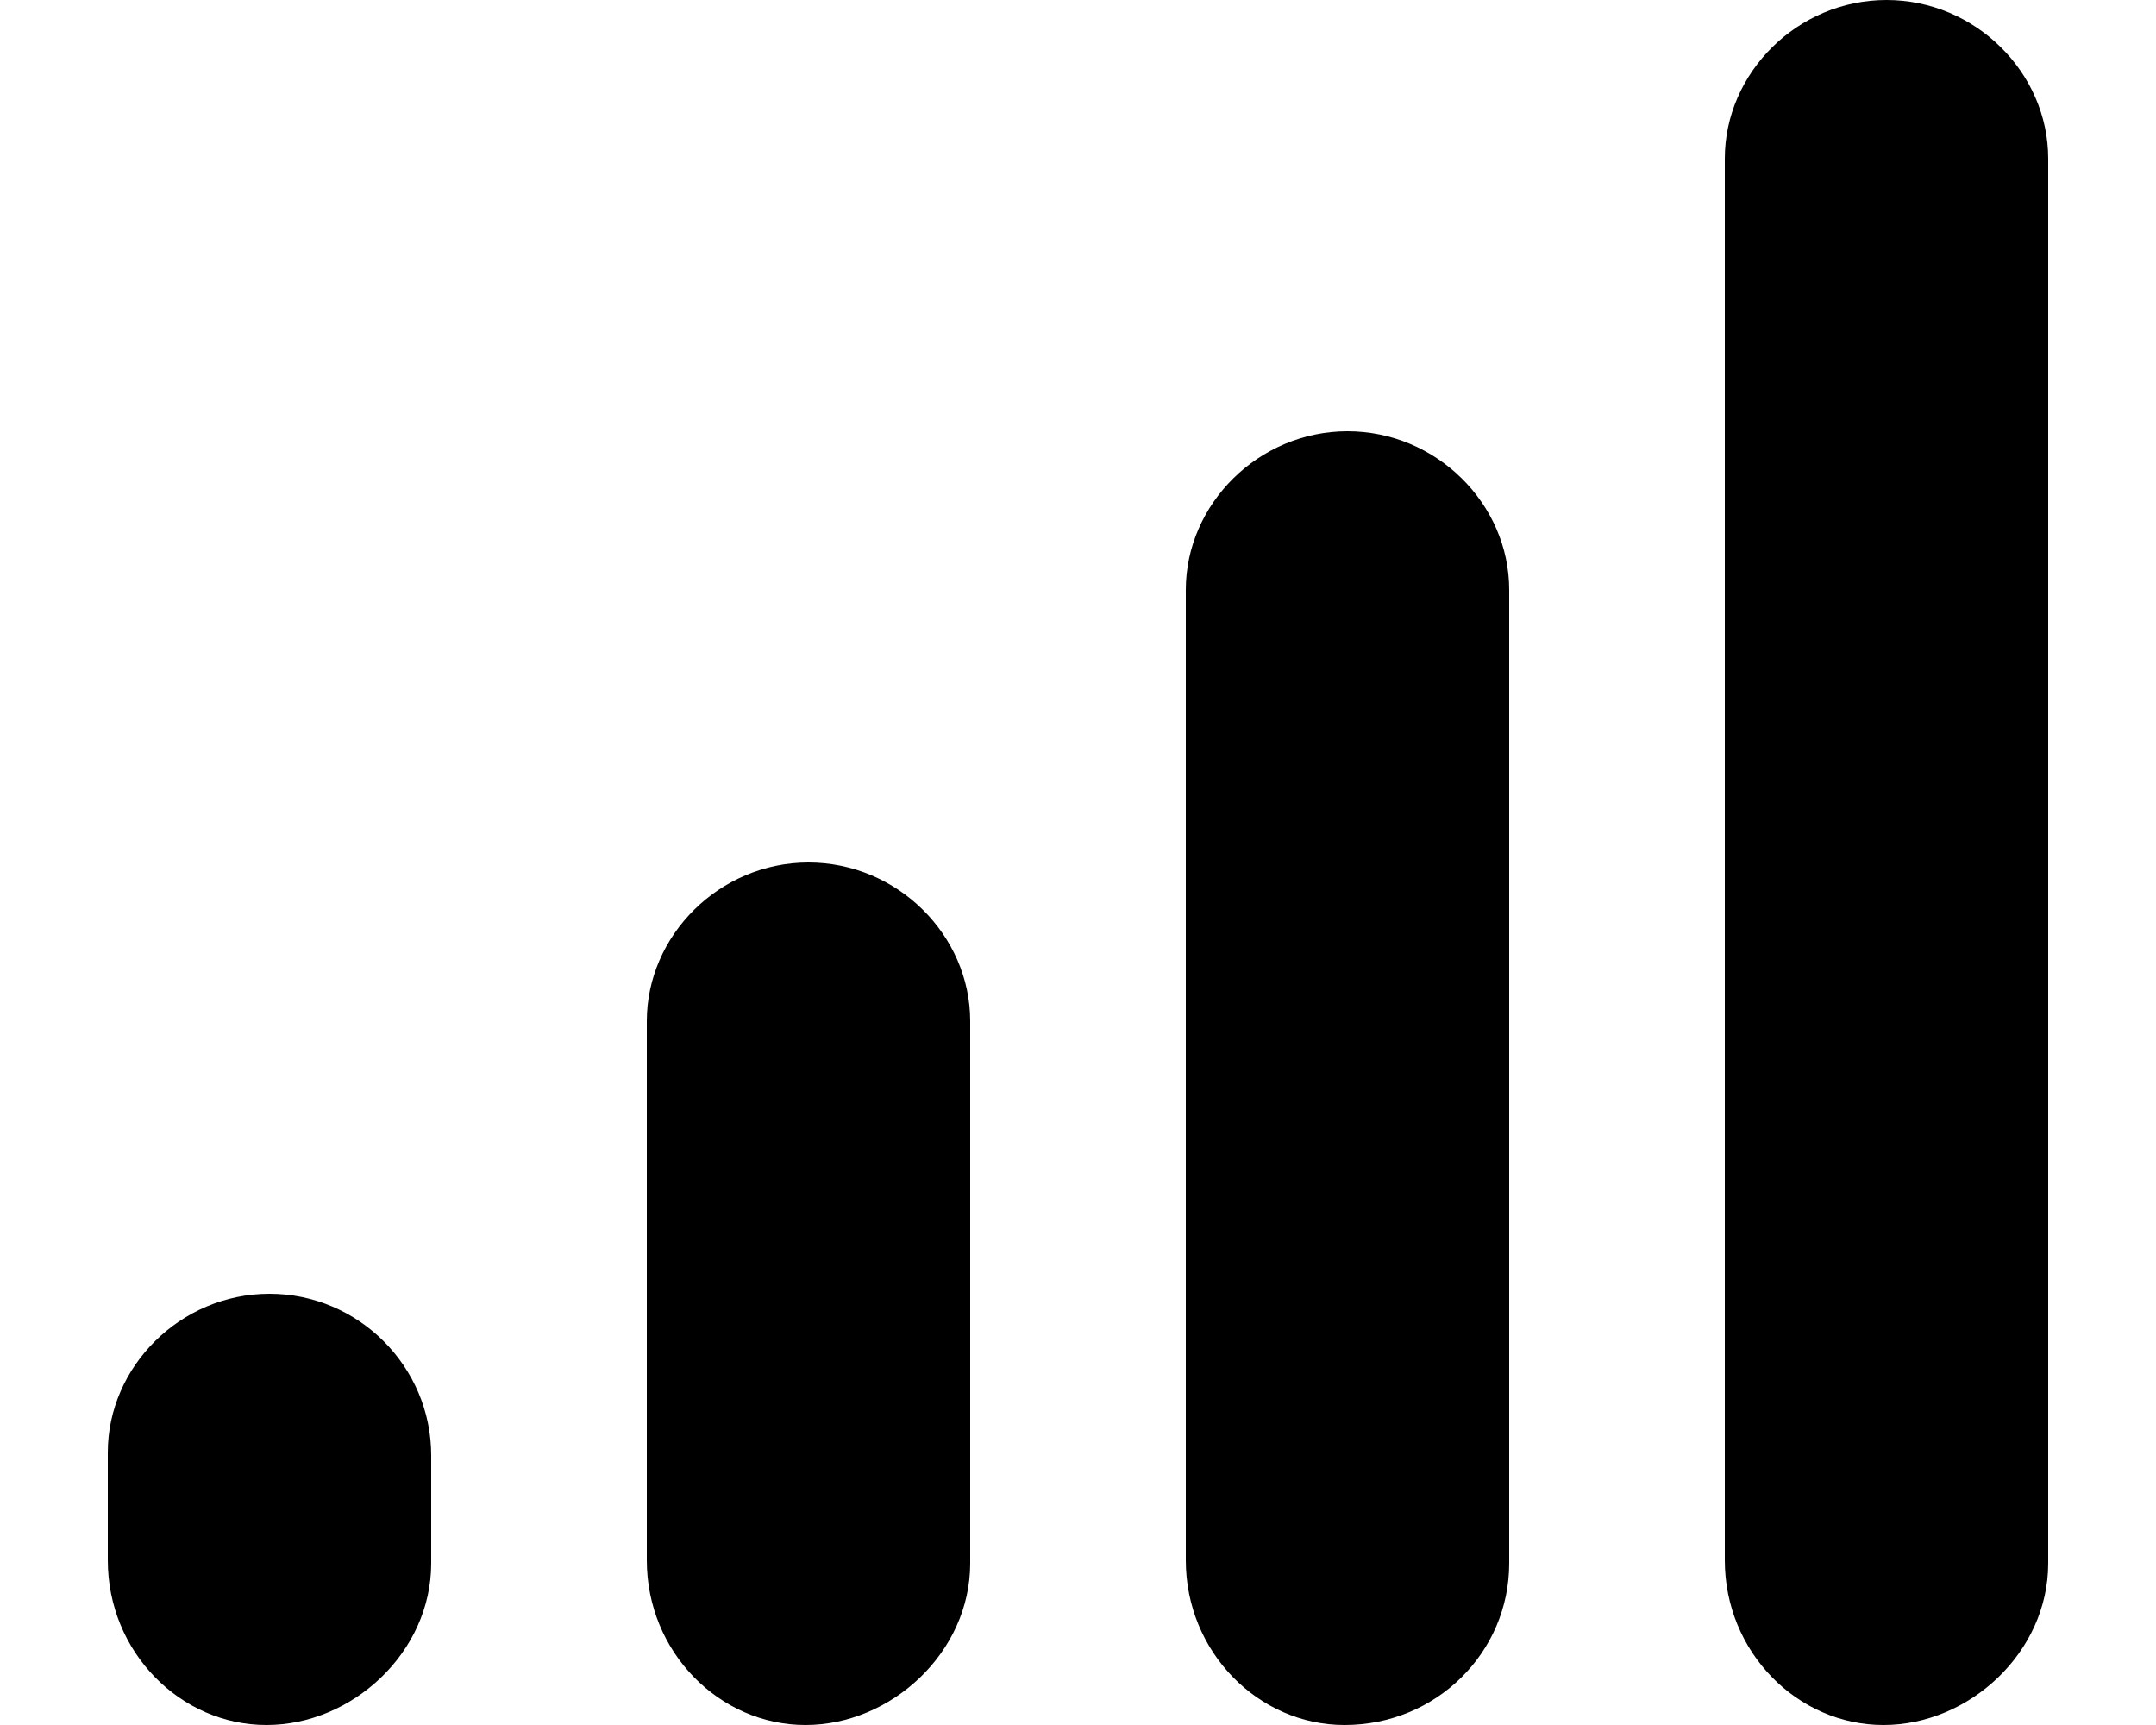 <svg xmlns="http://www.w3.org/2000/svg" viewBox="0 0 640 512"><!--! Font Awesome Pro 6.0.0-beta3 by @fontawesome - https://fontawesome.com License - https://fontawesome.com/license (Commercial License) Copyright 2021 Fonticons, Inc. --><path d="M240 256C213.6 256 192 277.6 192 303.1v160C192 490.4 213.6 512 239.1 512S288 490.4 288 464V303.1C288 277.6 266.4 256 240 256zM80 384C53.6 384 32 405.6 32 431.1v32C32 490.4 53.6 512 79.1 512S128 490.4 128 464v-32C128 405.6 106.4 384 80 384zM400 128C373.6 128 352 149.6 352 175.1v288C352 490.4 373.6 512 399.1 512C426.4 512 448 490.4 448 464V175.1C448 149.6 426.4 128 400 128zM560 0C533.6 0 512 21.6 512 47.1v416C512 490.4 533.6 512 559.1 512S608 490.4 608 464V47.1C608 21.6 586.4 0 560 0z"/></svg>